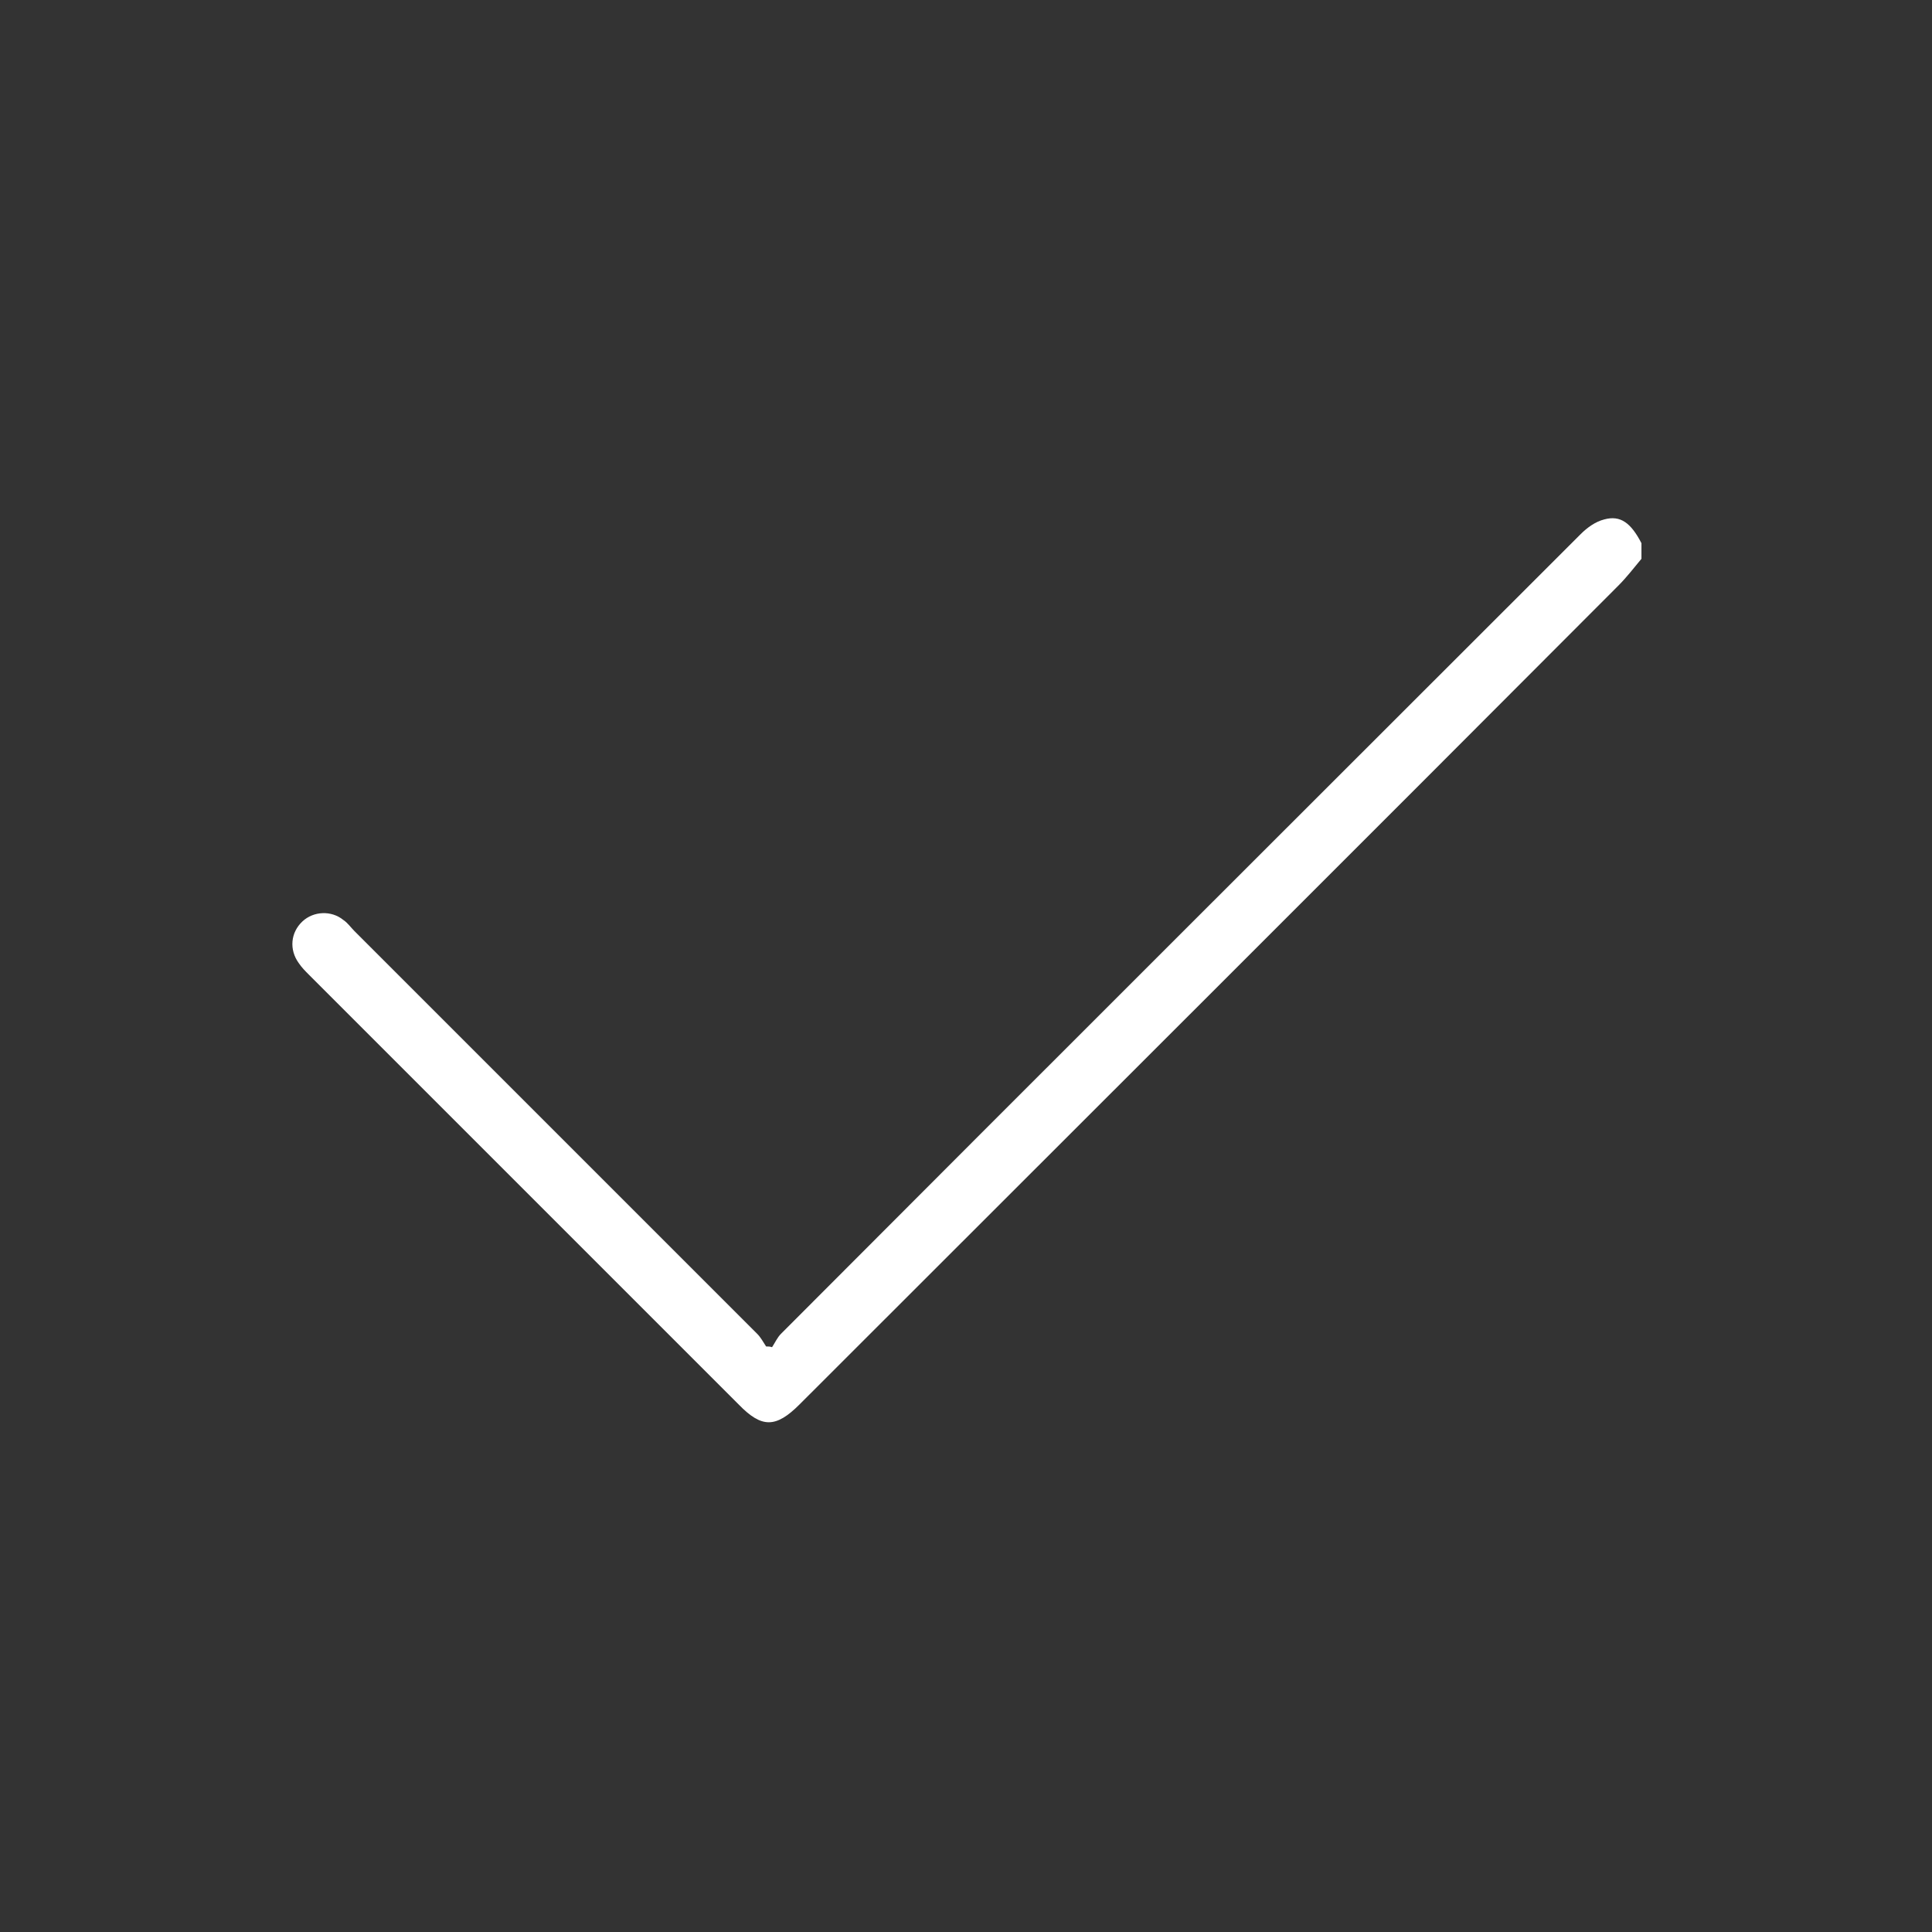 <?xml version="1.0" encoding="utf-8"?>
<!-- Generator: Adobe Illustrator 23.0.3, SVG Export Plug-In . SVG Version: 6.00 Build 0)  -->
<svg version="1.1" id="Capa_1" xmlns="http://www.w3.org/2000/svg" xmlns:xlink="http://www.w3.org/1999/xlink" x="0px" y="0px"
	 viewBox="0 0 260 260" style="enable-background:new 0 0 260 260;" xml:space="preserve">
<rect x="0" y="0" width="260" height="260" fill="#333333" stroke="none"/>
<style type="text/css">
	.st0{fill:#FFFFFF;}
</style>
<title>1</title>
<g>
	<path class="st0" d="M220.9,75.2c-1,1.2-2,2.5-3.1,3.6c-36.7,36.8-73.5,73.5-110.2,110.2c-3.2,3.2-5.1,3.2-8.2,0
		c-19.3-19.3-38.5-38.5-57.8-57.8c-0.5-0.5-1-1-1.4-1.6c-1.3-1.8-1.1-4.1,0.5-5.6c1.5-1.4,3.9-1.5,5.5-0.2c0.6,0.4,1,1,1.5,1.5
		c18.1,18.1,36.1,36.1,54.2,54.2c0.5,0.5,0.8,1.1,1.2,1.7c0.3,0,0.5,0,0.8,0.1c0.4-0.6,0.7-1.3,1.2-1.8
		c35.8-35.9,71.7-71.7,107.6-107.6c0.9-0.9,2-1.7,3.2-2c2.2-0.6,3.6,0.5,5,3.2C220.9,73.8,220.9,74.5,220.9,75.2z"/>
</g>
</svg>
